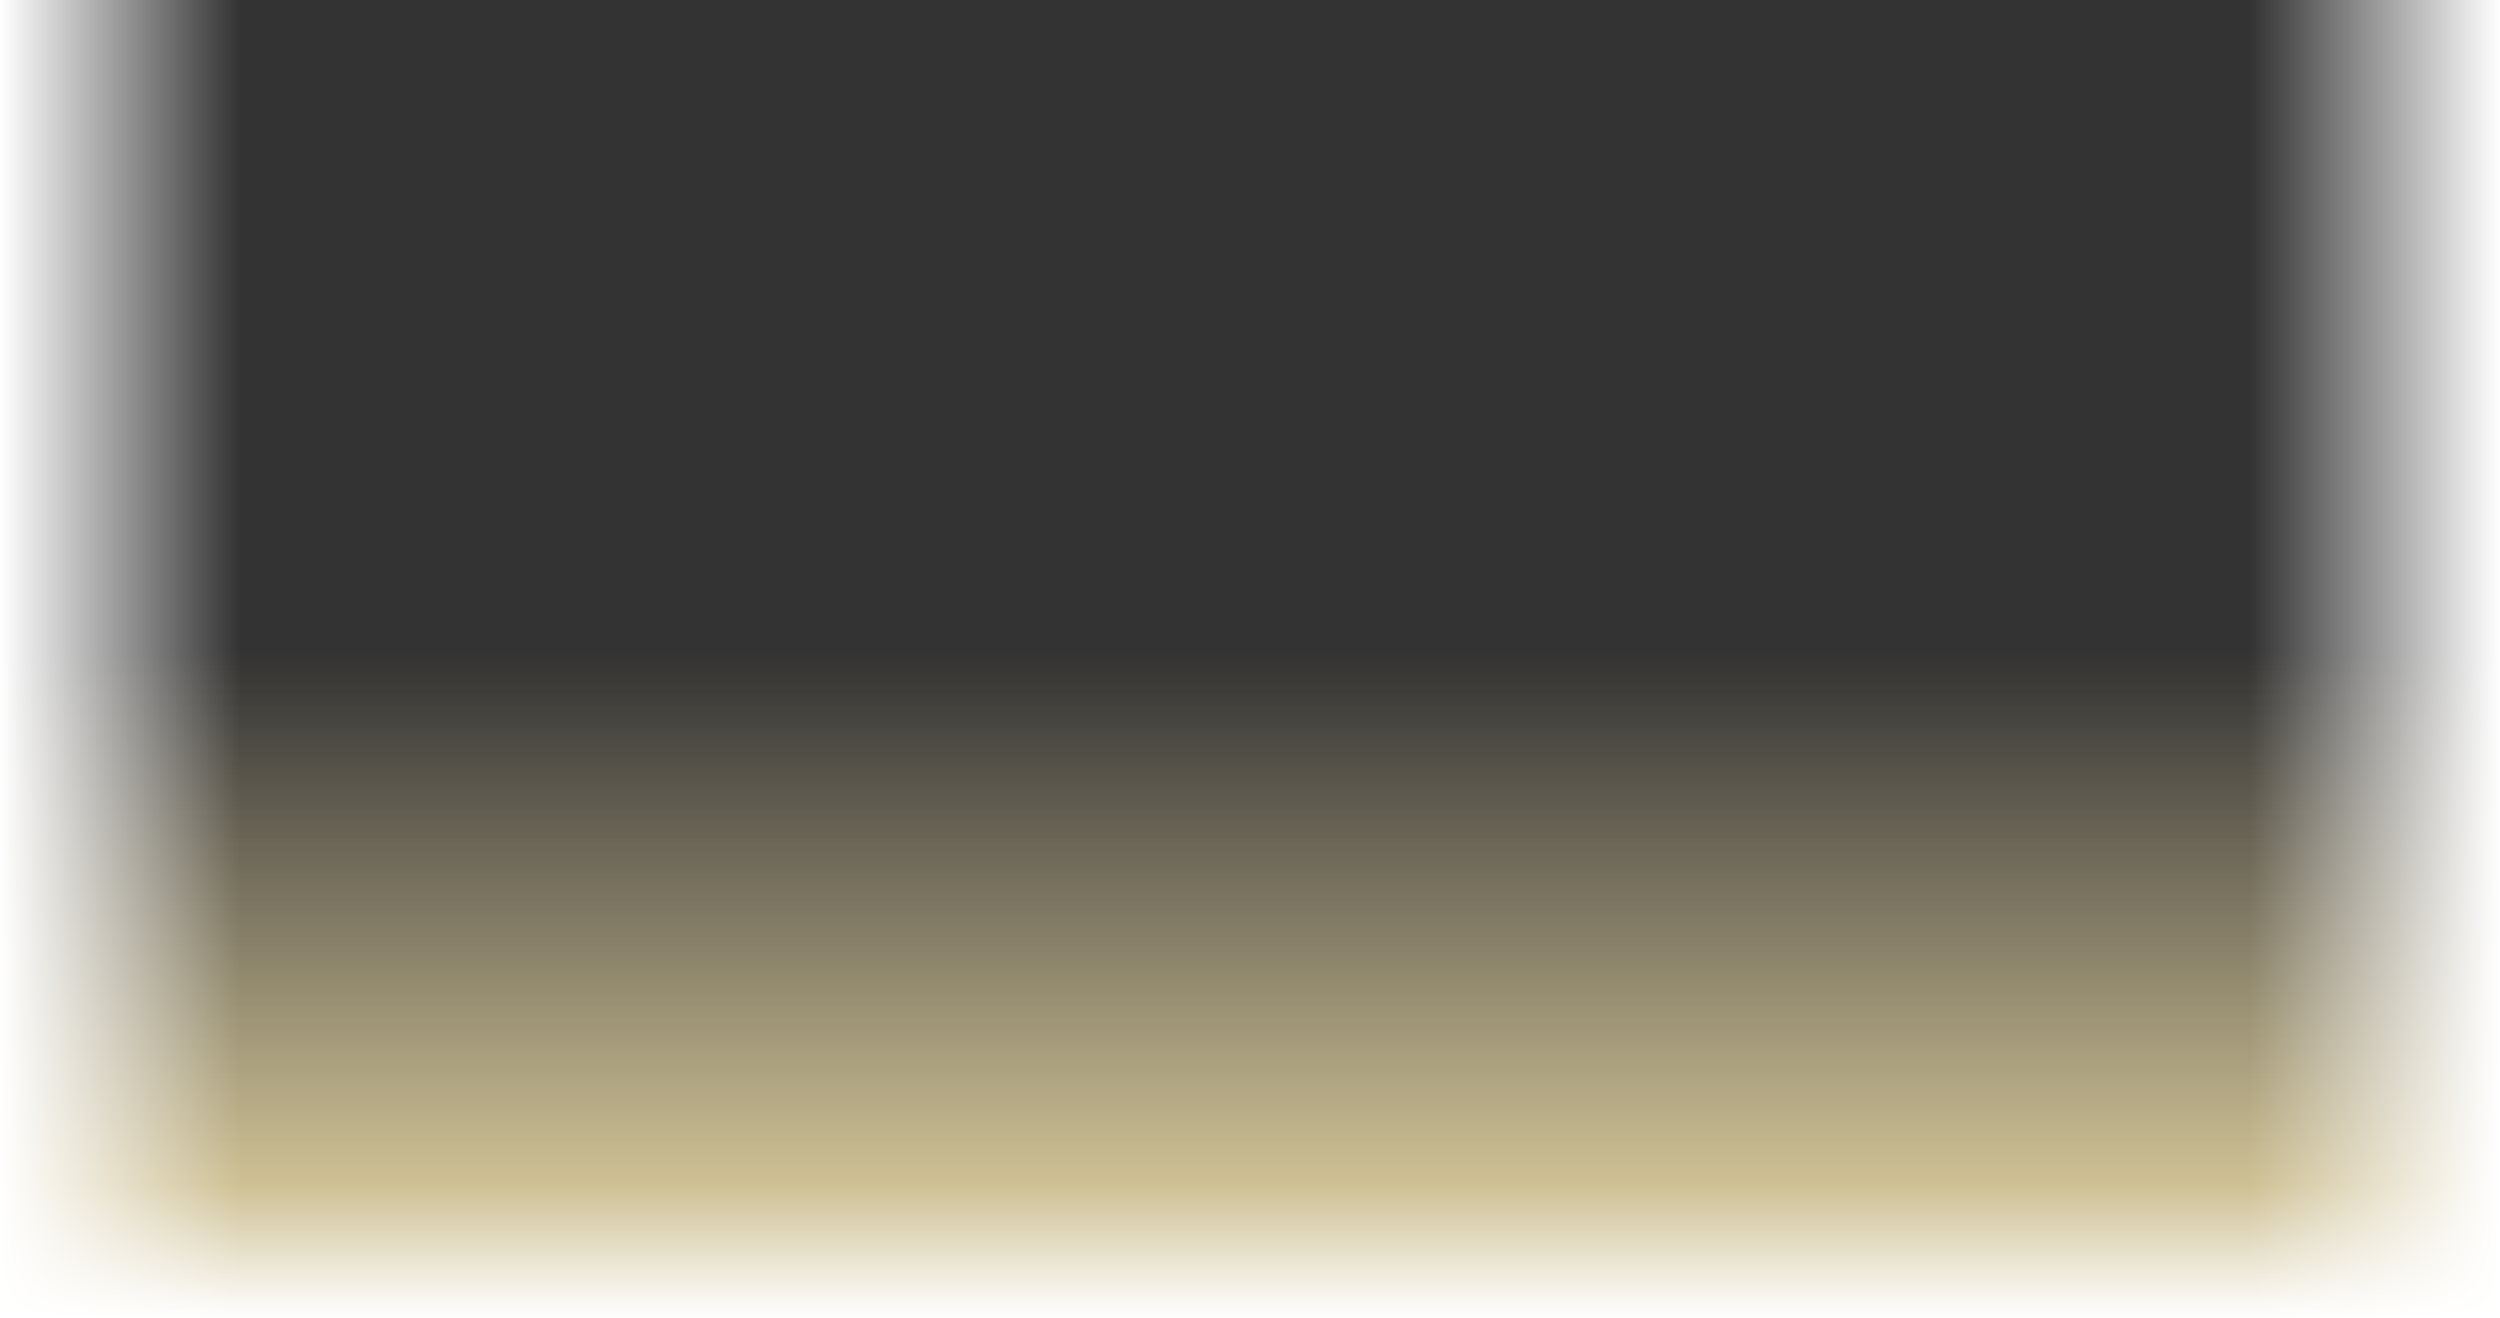 <svg xmlns="http://www.w3.org/2000/svg" width="1280" height="675" viewBox="0 0 1280 675" fill="none"><rect x="0" y="0" width="1280" height="675" fill="#333333" stroke="none"/><g clip-path="url(#clip0_152_62)"><rect width="1280" height="675" fill="url(#paint0_linear_152_62)"></rect><rect width="1280" height="675" fill="url(#paint1_linear_152_62)"></rect></g><defs><linearGradient id="paint0_linear_152_62" x1="640" y1="0" x2="640" y2="675" gradientUnits="userSpaceOnUse"><stop offset="0.495" stop-color="#CFC195" stop-opacity="0"></stop><stop offset="0.899" stop-color="#CFC195"></stop><stop offset="1" stop-color="white"></stop></linearGradient><linearGradient id="paint1_linear_152_62" x1="1280" y1="337.5" x2="0" y2="337.5" gradientUnits="userSpaceOnUse"><stop stop-color="white"></stop><stop offset="0.1" stop-color="white" stop-opacity="0"></stop><stop offset="0.904" stop-color="white" stop-opacity="0"></stop><stop offset="1" stop-color="white"></stop></linearGradient><clipPath id="clip0_152_62"><rect width="1280" height="675" fill="white"></rect></clipPath></defs></svg>